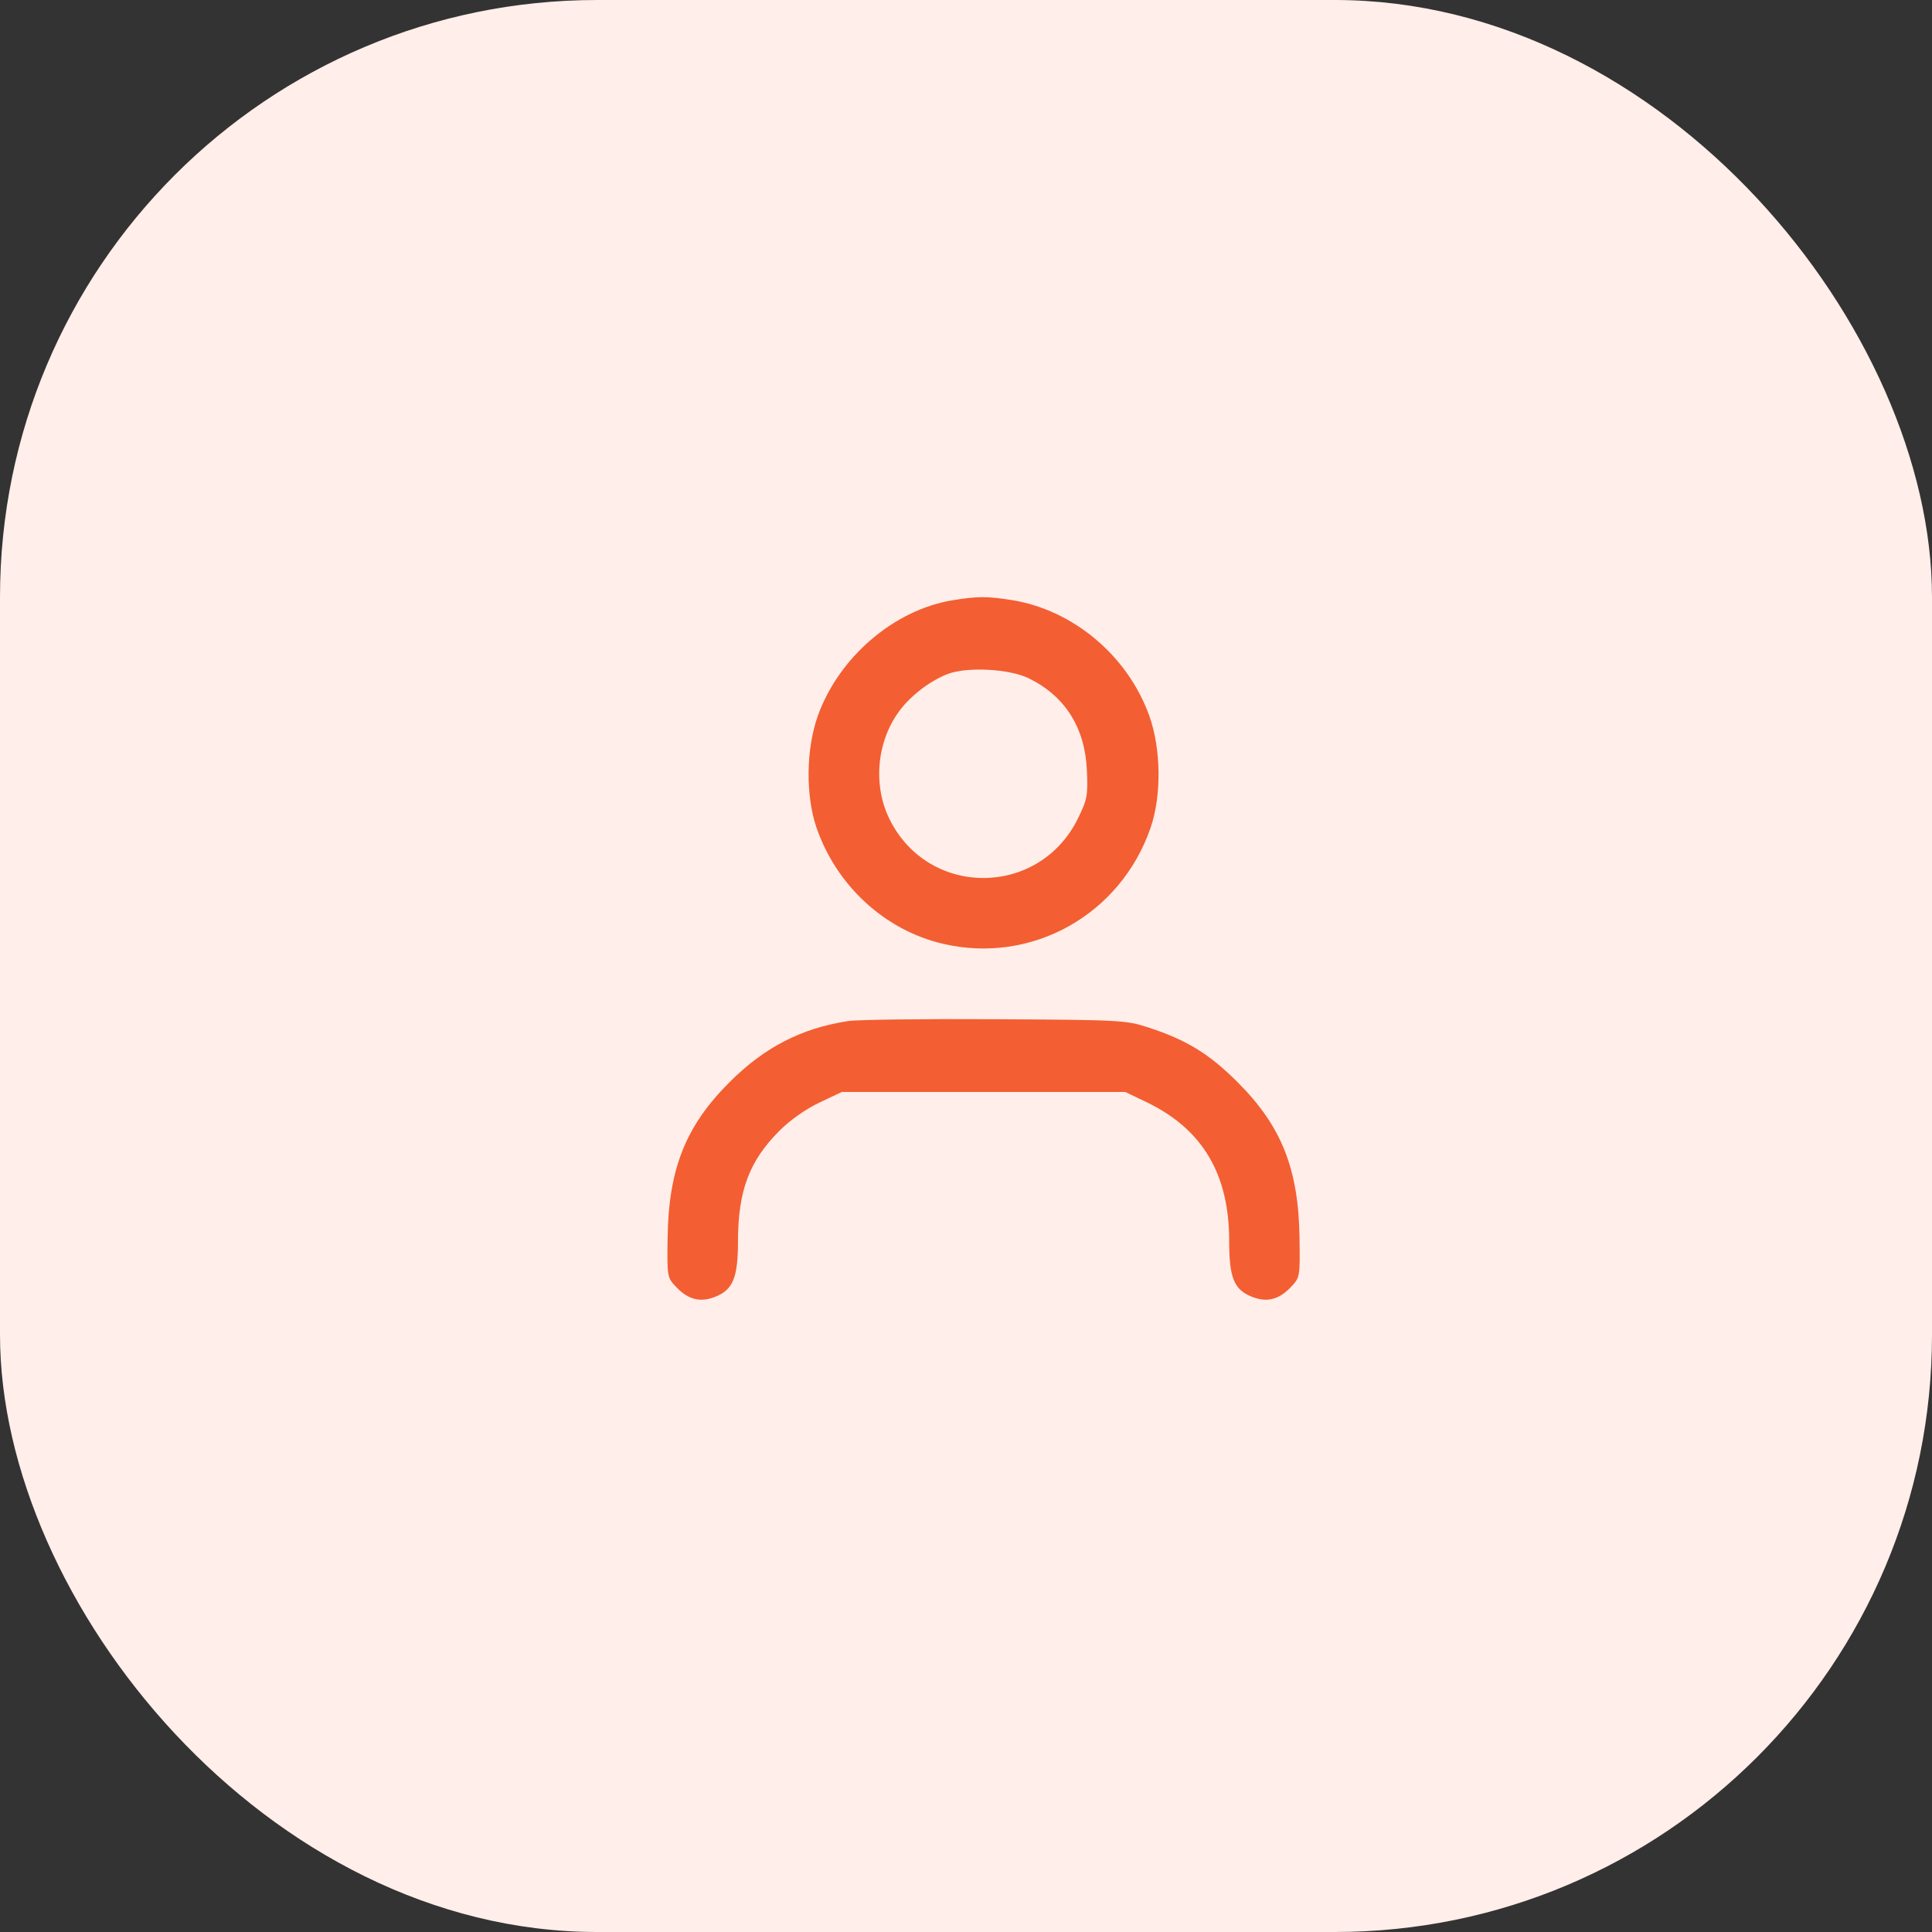 <svg width="55" height="55" viewBox="0 0 55 55" fill="none" xmlns="http://www.w3.org/2000/svg">
<rect x="0" y="0" width="55" height="55" fill="#333333" stroke="none"/>
<rect width="55" height="55" rx="17" fill="#FFEEE9"/>
<path fill-rule="evenodd" clip-rule="evenodd" d="M27.108 17.09C25.446 17.365 23.875 18.715 23.28 20.384C22.946 21.32 22.931 22.65 23.244 23.561C23.813 25.213 25.188 26.478 26.836 26.866C29.367 27.461 31.9 26.047 32.756 23.561C33.069 22.65 33.054 21.32 32.72 20.384C32.109 18.672 30.552 17.361 28.798 17.082C28.098 16.971 27.827 16.972 27.108 17.09ZM29.285 19.309C30.322 19.817 30.888 20.713 30.942 21.933C30.973 22.652 30.953 22.758 30.683 23.307C29.579 25.545 26.444 25.561 25.33 23.335C24.845 22.366 24.953 21.121 25.599 20.245C25.924 19.803 26.484 19.375 26.983 19.186C27.537 18.976 28.735 19.04 29.285 19.309ZM24.142 29.068C22.814 29.272 21.765 29.812 20.772 30.804C19.514 32.059 19.029 33.282 19.005 35.266C18.991 36.361 18.992 36.369 19.262 36.651C19.603 37.006 19.954 37.087 20.382 36.908C20.872 36.704 21.008 36.362 21.009 35.331C21.011 33.898 21.331 33.048 22.189 32.19C22.497 31.883 22.94 31.571 23.329 31.387L23.965 31.086H28H32.035L32.645 31.379C34.227 32.139 34.992 33.421 34.992 35.317C34.992 36.364 35.125 36.703 35.618 36.908C36.046 37.087 36.397 37.006 36.738 36.651C37.008 36.369 37.009 36.361 36.995 35.266C36.971 33.282 36.486 32.059 35.228 30.804C34.419 29.997 33.781 29.606 32.692 29.25C32.058 29.043 31.909 29.035 28.328 29.015C26.29 29.003 24.405 29.027 24.142 29.068Z" fill="#F35E32"/>
</svg>
